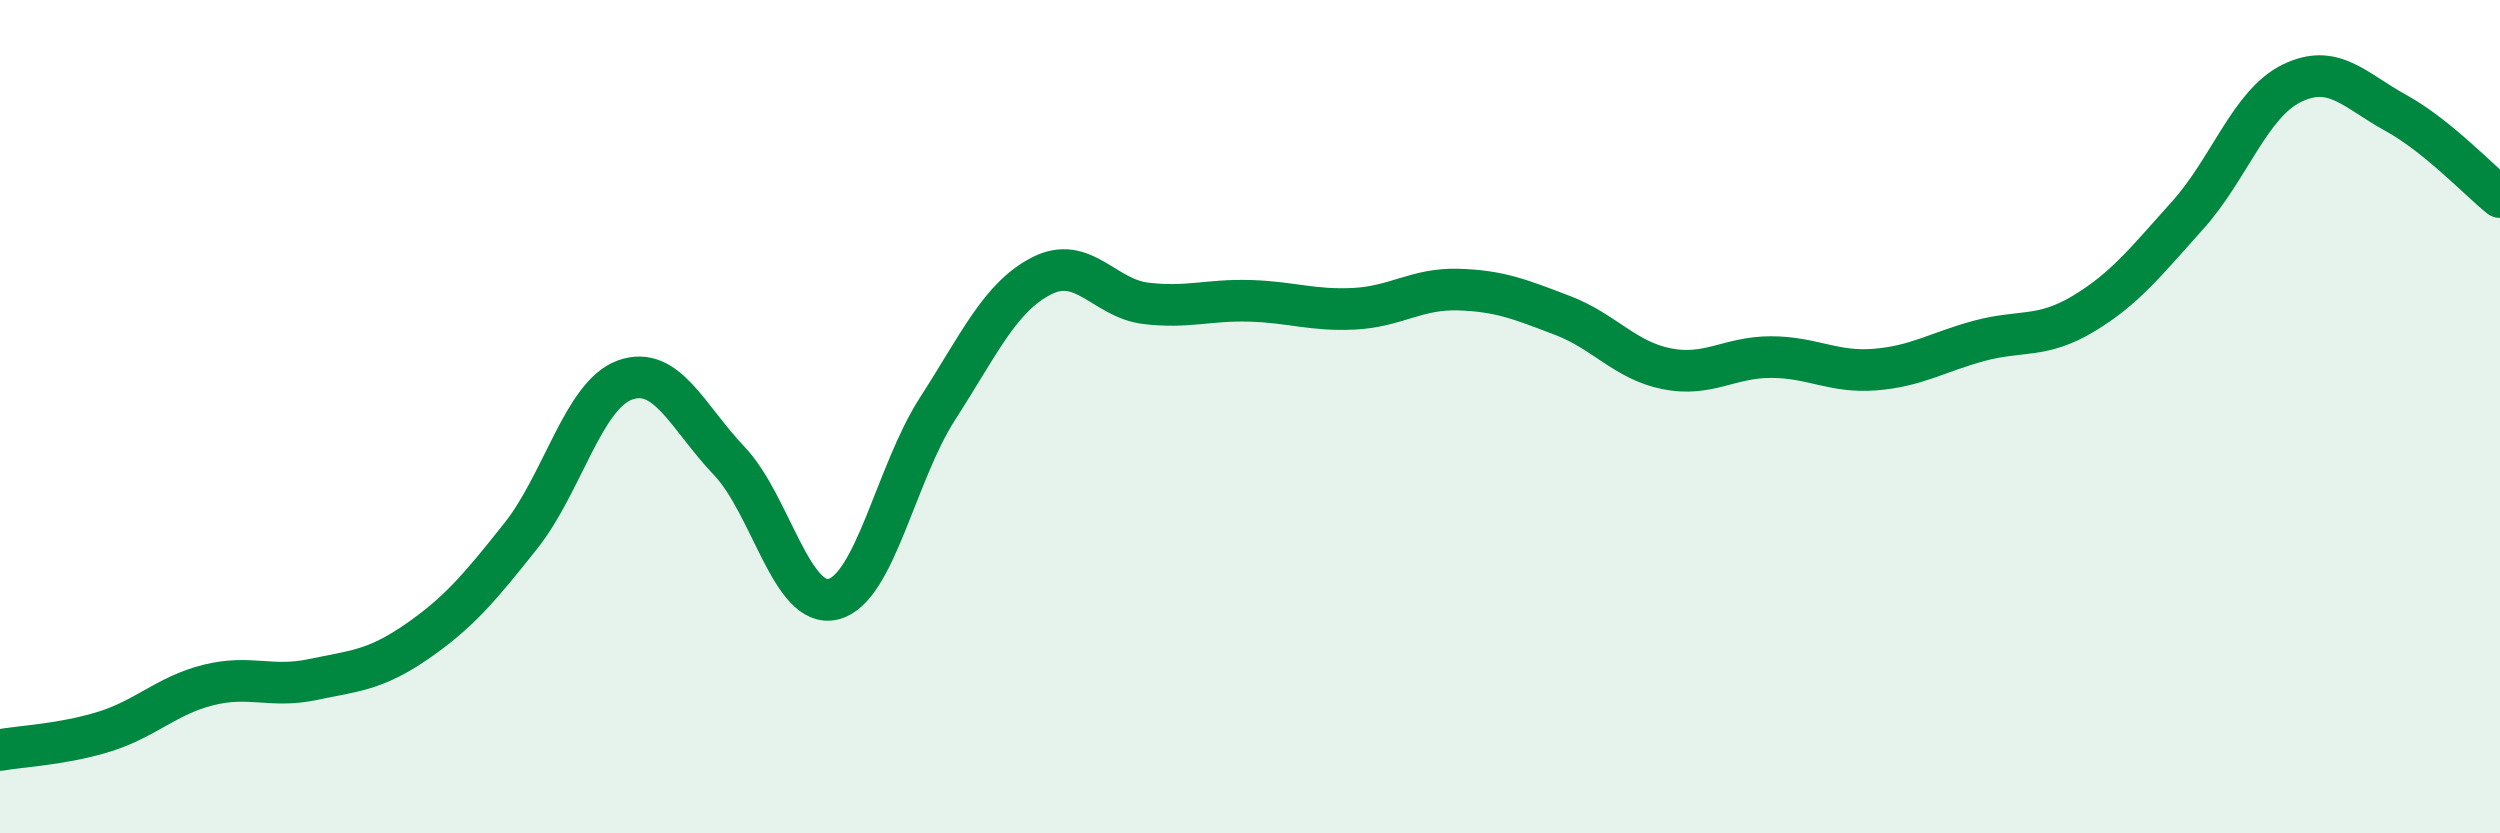 
    <svg width="60" height="20" viewBox="0 0 60 20" xmlns="http://www.w3.org/2000/svg">
      <path
        d="M 0,18 C 0.5,17.91 1.5,17.87 2.5,17.56 C 3.5,17.25 4,16.69 5,16.44 C 6,16.19 6.5,16.52 7.5,16.31 C 8.5,16.1 9,16.09 10,15.4 C 11,14.71 11.5,14.12 12.5,12.86 C 13.5,11.6 14,9.48 15,9.12 C 16,8.76 16.5,10.01 17.5,11.06 C 18.5,12.11 19,14.63 20,14.38 C 21,14.13 21.5,11.36 22.5,9.81 C 23.5,8.26 24,7.13 25,6.62 C 26,6.11 26.5,7.16 27.5,7.28 C 28.5,7.4 29,7.19 30,7.22 C 31,7.25 31.5,7.46 32.5,7.41 C 33.5,7.36 34,6.92 35,6.95 C 36,6.98 36.5,7.19 37.5,7.57 C 38.5,7.95 39,8.65 40,8.85 C 41,9.05 41.5,8.57 42.5,8.57 C 43.5,8.57 44,8.95 45,8.87 C 46,8.79 46.5,8.45 47.5,8.18 C 48.5,7.91 49,8.13 50,7.53 C 51,6.93 51.5,6.28 52.5,5.17 C 53.5,4.06 54,2.49 55,2 C 56,1.51 56.5,2.16 57.5,2.71 C 58.5,3.26 59.5,4.33 60,4.73L60 20L0 20Z"
        fill="#008740"
        opacity="0.1"
        stroke-linecap="round"
        stroke-linejoin="round"
      />
      <path
        d="M 0,18 C 0.5,17.91 1.5,17.87 2.5,17.56 C 3.5,17.25 4,16.69 5,16.44 C 6,16.19 6.5,16.52 7.5,16.31 C 8.5,16.1 9,16.09 10,15.4 C 11,14.71 11.5,14.12 12.5,12.86 C 13.5,11.6 14,9.48 15,9.12 C 16,8.76 16.5,10.01 17.5,11.06 C 18.5,12.11 19,14.63 20,14.38 C 21,14.13 21.5,11.36 22.5,9.81 C 23.5,8.26 24,7.13 25,6.62 C 26,6.11 26.5,7.16 27.5,7.28 C 28.5,7.4 29,7.19 30,7.22 C 31,7.25 31.5,7.46 32.5,7.41 C 33.5,7.36 34,6.92 35,6.95 C 36,6.98 36.5,7.19 37.5,7.57 C 38.5,7.95 39,8.65 40,8.85 C 41,9.05 41.5,8.57 42.5,8.57 C 43.5,8.57 44,8.95 45,8.87 C 46,8.79 46.5,8.45 47.5,8.18 C 48.5,7.91 49,8.13 50,7.53 C 51,6.93 51.5,6.28 52.5,5.17 C 53.5,4.06 54,2.49 55,2 C 56,1.51 56.5,2.16 57.5,2.71 C 58.5,3.26 59.5,4.33 60,4.73"
        stroke="#008740"
        stroke-width="1"
        fill="none"
        stroke-linecap="round"
        stroke-linejoin="round"
      />
    </svg>
  